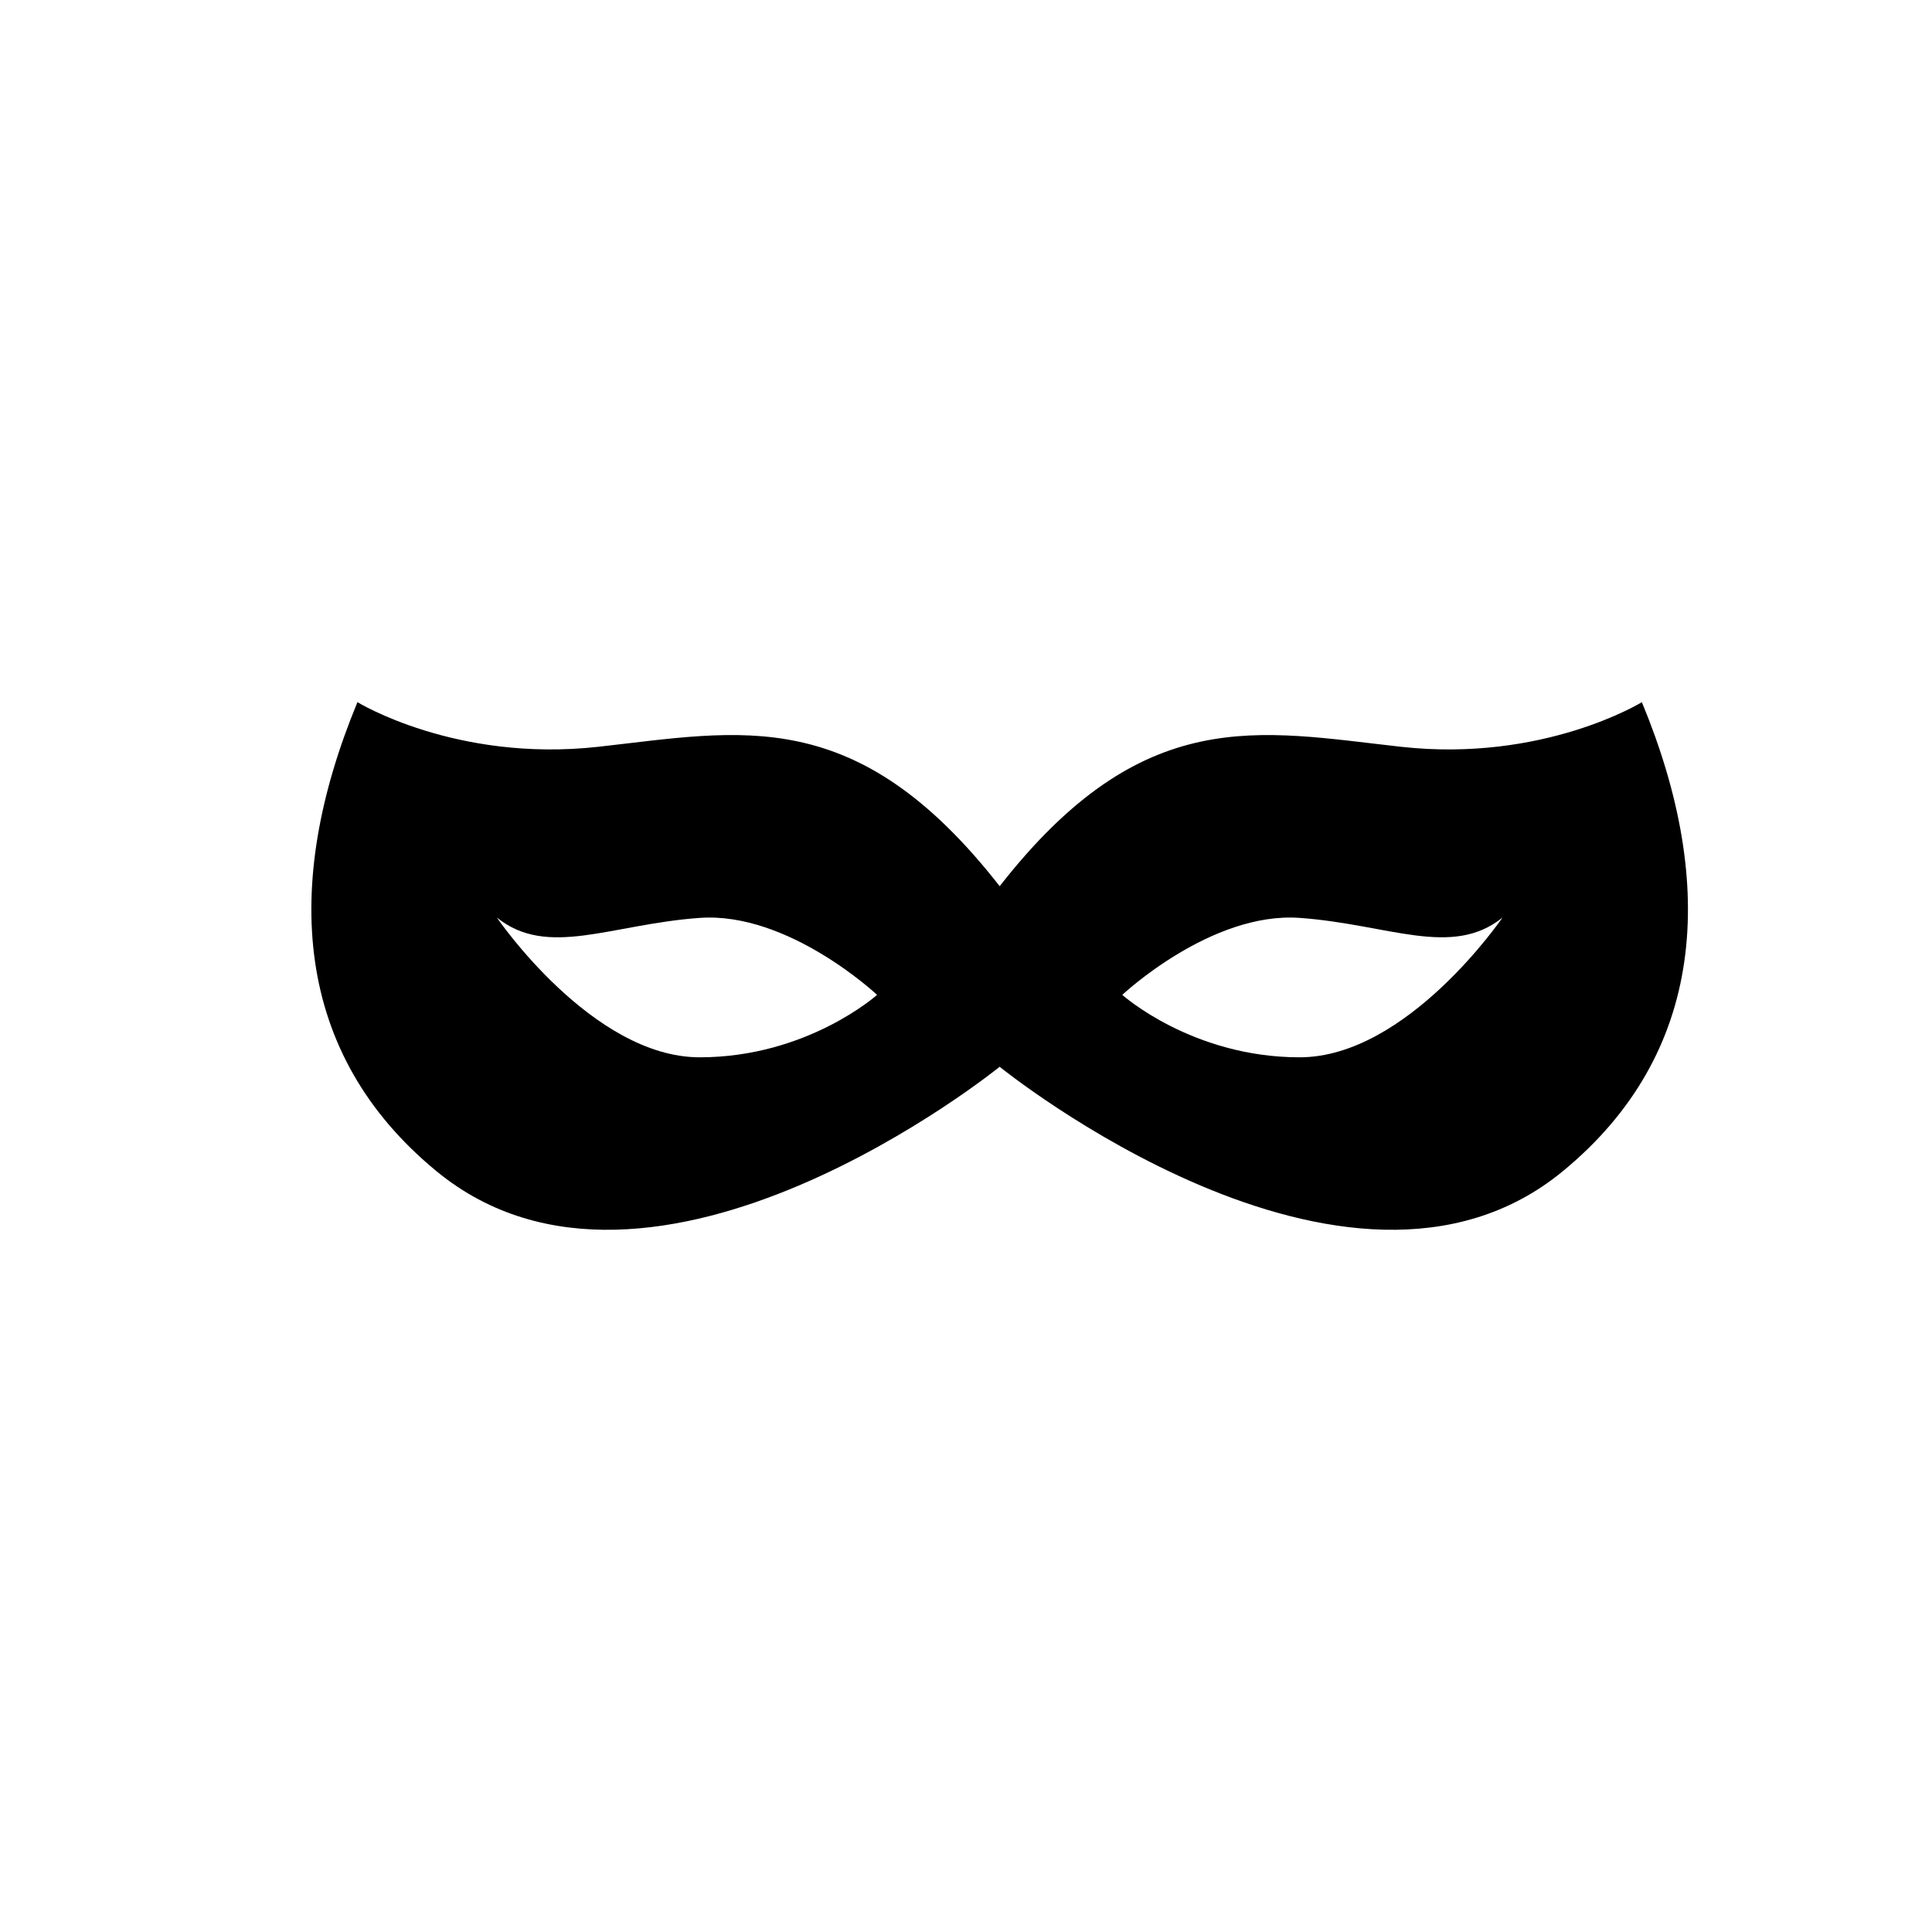 <?xml version="1.0" encoding="UTF-8"?>
<!-- The Best Svg Icon site in the world: iconSvg.co, Visit us! https://iconsvg.co -->
<svg fill="#000000" width="800px" height="800px" version="1.1" viewBox="144 144 512 512" xmlns="http://www.w3.org/2000/svg">
 <path d="m579.12 330.08s-26.031 16.027-63.816 11.828c-37.785-4.195-68.336-11.754-106.38 36.945-38.043-48.703-68.594-41.145-106.38-36.945-37.785 4.195-63.816-11.828-63.816-11.828-20.152 48.629-16.832 93.273 20.992 124.34 57.121 46.918 149.2-27.711 149.2-27.711s92.086 74.629 149.2 27.711c37.82-31.066 41.145-75.715 20.992-124.34zm-249.69 94.117c-28.531 0-53.758-37.035-53.758-37.035 13.438 10.828 30.23 1.77 53.758 0.09 23.527-1.676 47.004 20.398 47.004 20.398 0 0.004-18.473 16.547-47.004 16.547zm158.99 0c-28.531 0-47.004-16.547-47.004-16.547s23.473-22.078 47.004-20.398c23.527 1.676 40.324 10.73 53.758-0.09-0.004 0-25.227 37.035-53.758 37.035z"/>
</svg>